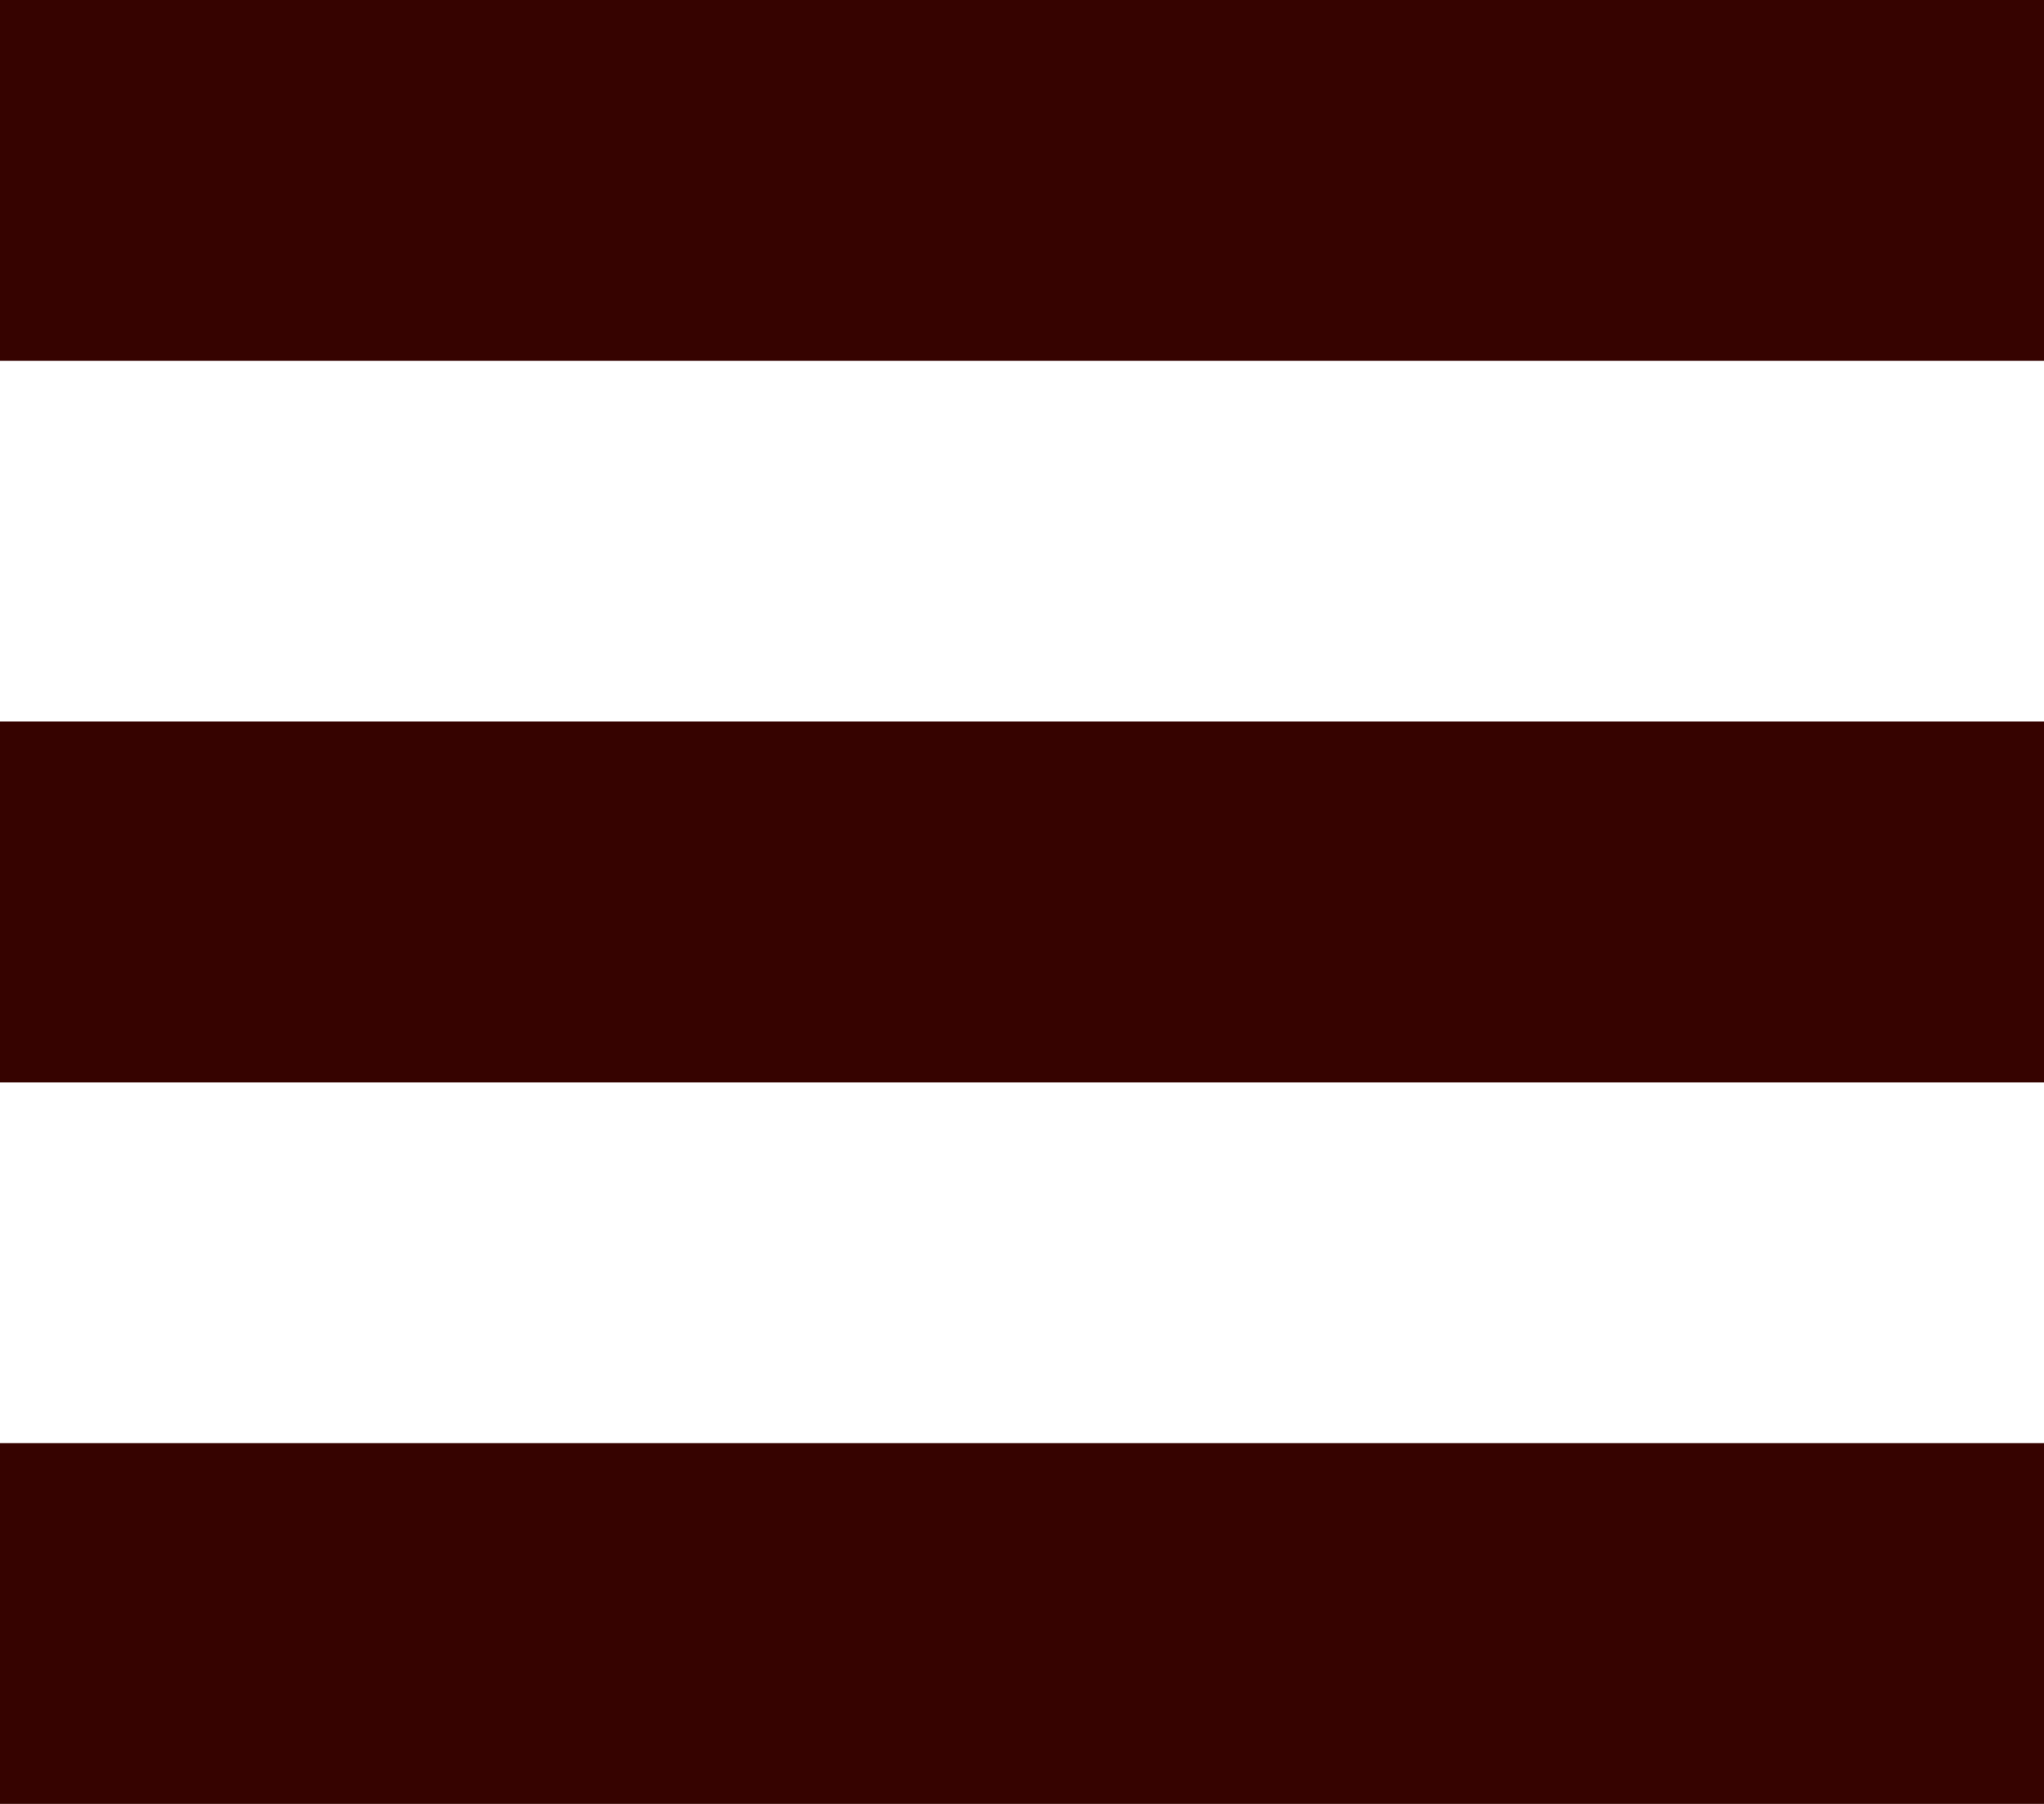 <?xml version="1.0" encoding="UTF-8"?>
<svg width="17px" height="15px" viewBox="0 0 17 15" version="1.1" xmlns="http://www.w3.org/2000/svg" xmlns:xlink="http://www.w3.org/1999/xlink">
    <!-- Generator: Sketch 55.2 (78181) - https://sketchapp.com -->
    <title>Group 5</title>
    <desc>Created with Sketch.</desc>
    <g id="Mobile" stroke="none" stroke-width="1" fill="none" fill-rule="evenodd">
        <g id="MainPage" transform="translate(-13, -15)" fill="#360300">
            <g id="Group-5" transform="translate(13, 15)">
                <rect id="Rectangle" x="0" y="0" width="17" height="3"></rect>
                <rect id="Rectangle-Copy" x="0" y="6" width="17" height="3"></rect>
                <rect id="Rectangle-Copy-2" x="0" y="12" width="17" height="3"></rect>
            </g>
        </g>
    </g>
</svg>